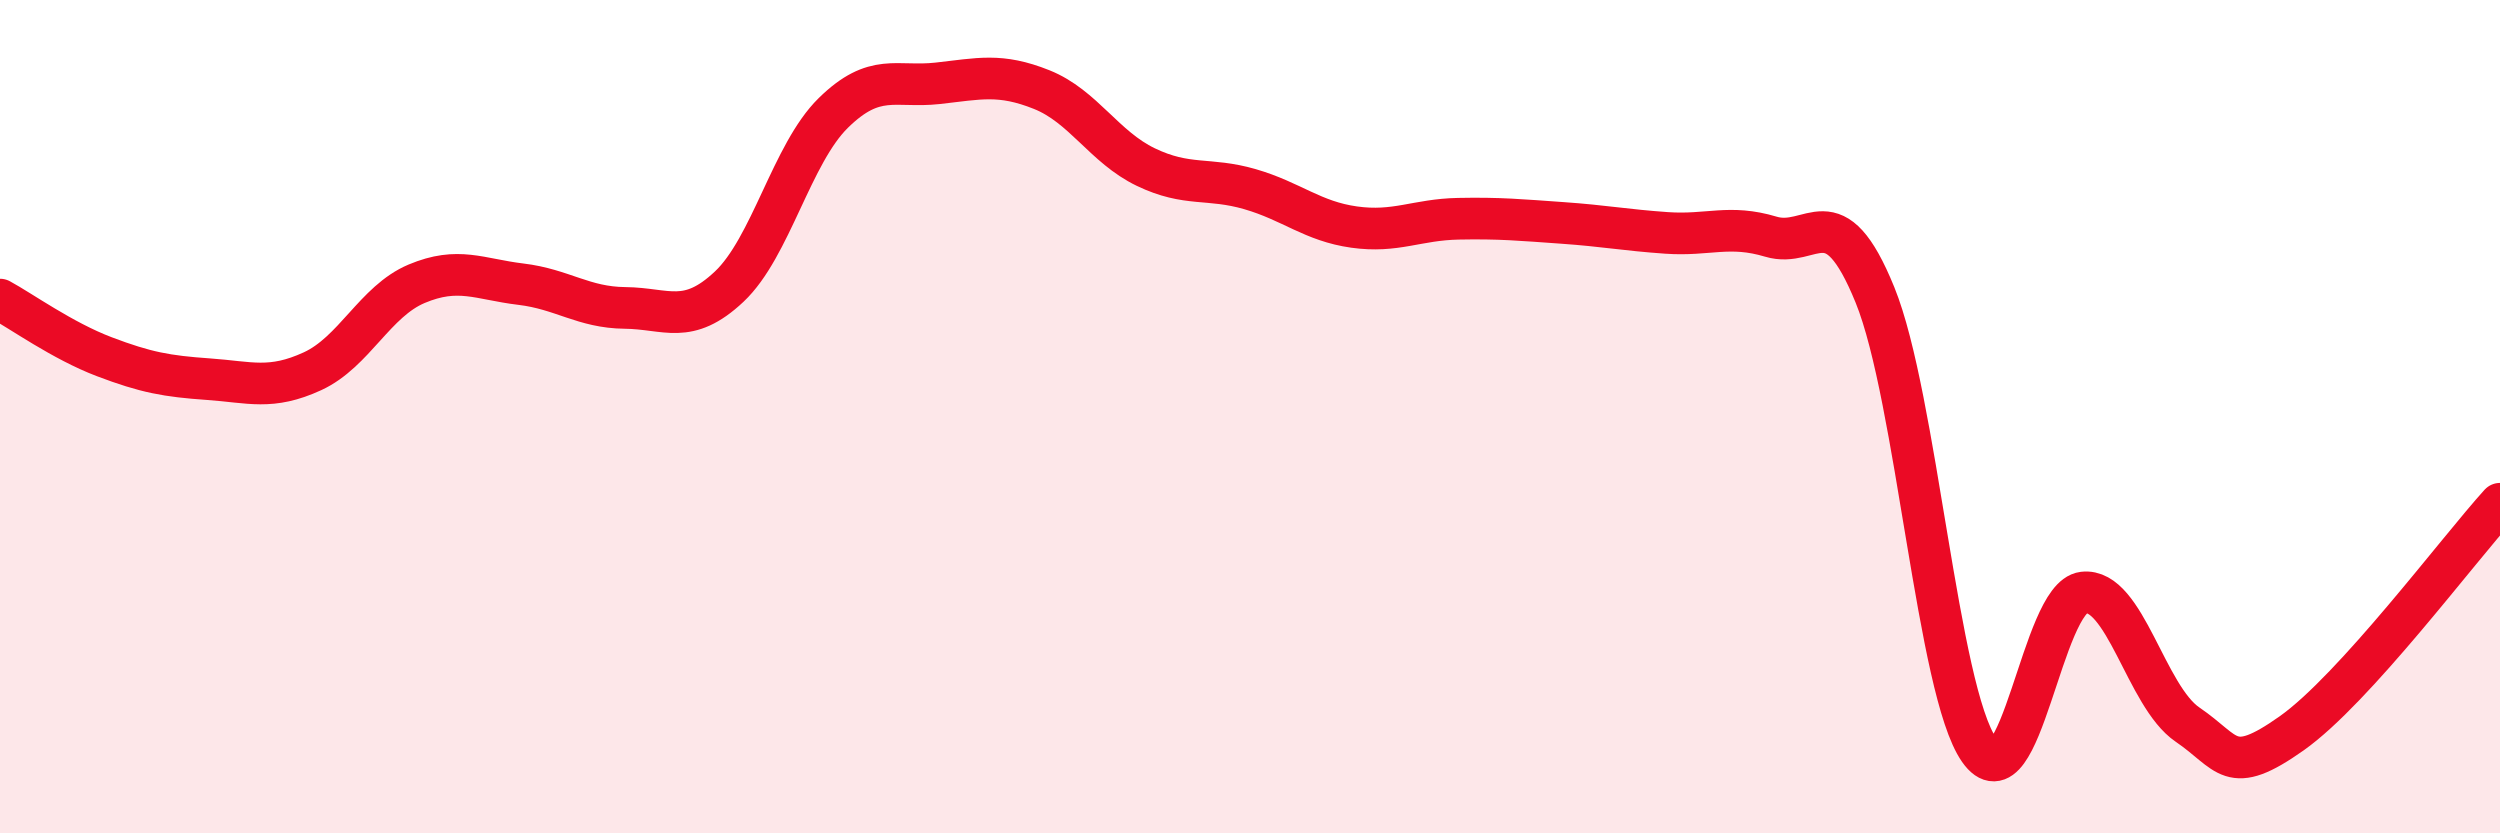 
    <svg width="60" height="20" viewBox="0 0 60 20" xmlns="http://www.w3.org/2000/svg">
      <path
        d="M 0,7.19 C 0.5,7.46 1.5,8.18 2.5,8.56 C 3.5,8.94 4,9.03 5,9.1 C 6,9.17 6.5,9.37 7.5,8.91 C 8.5,8.45 9,7.23 10,6.81 C 11,6.39 11.5,6.7 12.5,6.82 C 13.5,6.94 14,7.38 15,7.39 C 16,7.4 16.5,7.82 17.5,6.88 C 18.5,5.94 19,3.69 20,2.71 C 21,1.73 21.5,2.11 22.5,2 C 23.5,1.89 24,1.75 25,2.15 C 26,2.55 26.5,3.53 27.5,4.01 C 28.5,4.49 29,4.25 30,4.54 C 31,4.83 31.5,5.31 32.5,5.45 C 33.5,5.59 34,5.27 35,5.25 C 36,5.23 36.5,5.28 37.5,5.35 C 38.5,5.42 39,5.52 40,5.59 C 41,5.66 41.5,5.38 42.5,5.68 C 43.5,5.98 44,4.62 45,7.08 C 46,9.54 46.5,16.57 47.5,18 C 48.5,19.43 49,14.34 50,14.22 C 51,14.1 51.5,16.71 52.5,17.39 C 53.5,18.07 53.5,18.66 55,17.6 C 56.5,16.54 59,13.19 60,12.09L60 20L0 20Z"
        fill="#EB0A25"
        opacity="0.1"
        stroke-linecap="round"
        stroke-linejoin="round"
      />
      <path
        d="M 0,7.19 C 0.5,7.46 1.5,8.18 2.5,8.56 C 3.5,8.94 4,9.03 5,9.1 C 6,9.17 6.5,9.37 7.5,8.91 C 8.5,8.45 9,7.23 10,6.81 C 11,6.39 11.5,6.7 12.5,6.82 C 13.5,6.94 14,7.38 15,7.39 C 16,7.4 16.5,7.82 17.5,6.88 C 18.5,5.94 19,3.69 20,2.71 C 21,1.73 21.5,2.11 22.5,2 C 23.5,1.89 24,1.75 25,2.15 C 26,2.55 26.5,3.53 27.5,4.01 C 28.5,4.49 29,4.25 30,4.54 C 31,4.83 31.5,5.31 32.5,5.45 C 33.5,5.59 34,5.27 35,5.25 C 36,5.23 36.5,5.28 37.5,5.35 C 38.5,5.42 39,5.52 40,5.59 C 41,5.66 41.5,5.38 42.5,5.68 C 43.5,5.98 44,4.62 45,7.08 C 46,9.54 46.5,16.57 47.5,18 C 48.5,19.43 49,14.34 50,14.22 C 51,14.1 51.5,16.71 52.5,17.39 C 53.5,18.07 53.5,18.66 55,17.6 C 56.5,16.54 59,13.19 60,12.09"
        stroke="#EB0A25"
        stroke-width="1"
        fill="none"
        stroke-linecap="round"
        stroke-linejoin="round"
      />
    </svg>
  